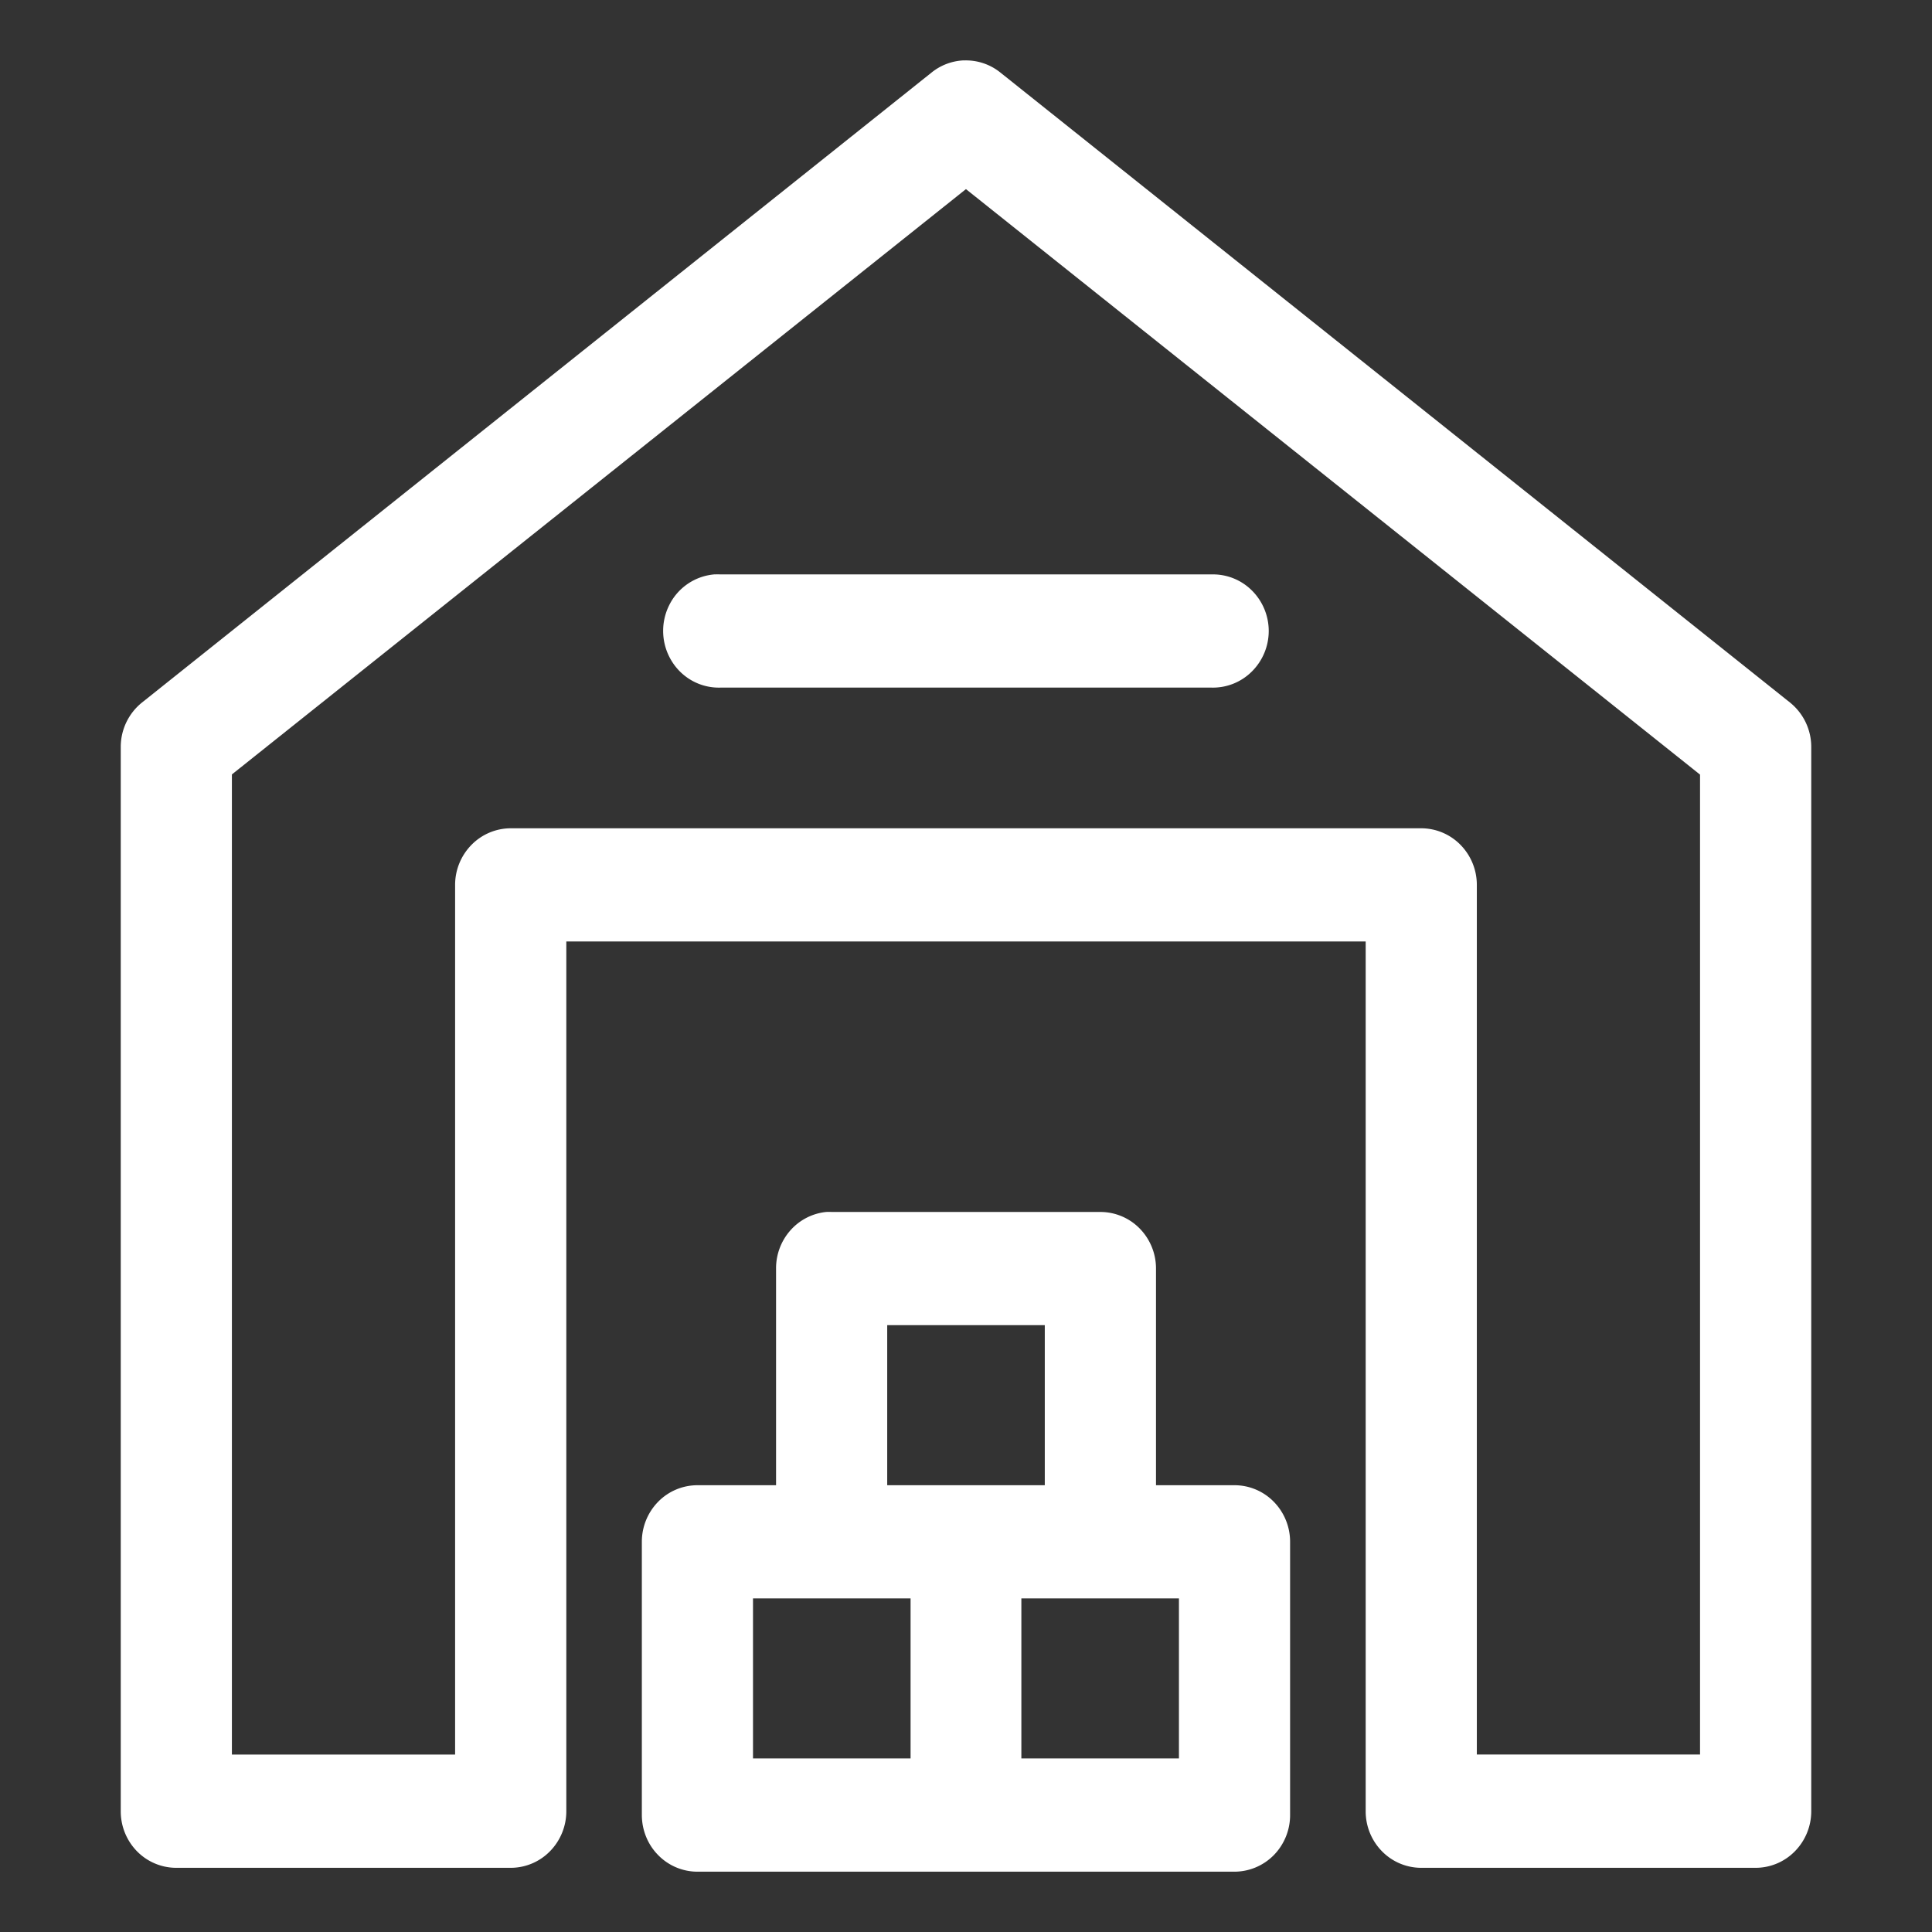 <svg width="32" height="32" fill="none" xmlns="http://www.w3.org/2000/svg"><rect width="100%" height="100%" fill="#333333" stroke="none"/><path d="M15.966 1a.911.911 0 00-.537.202L2.352 11.636A.943.943 0 002 12.37v17.632c0 .249.098.487.271.663a.912.912 0 00.653.272h5.532a.911.911 0 00.652-.273.946.946 0 00.272-.662V15.594h13.24v14.408c0 .249.098.487.272.663a.91.91 0 00.652.272h5.532a.912.912 0 00.652-.273.946.946 0 00.272-.662V12.37a.944.944 0 00-.352-.734L16.57 1.202a.91.91 0 00-.604-.201zM16 3.133l12.158 9.697v16.23h-3.697v-14.4a.946.946 0 00-.267-.663.913.913 0 00-.65-.278H8.456a.913.913 0 00-.65.278.946.946 0 00-.268.664v14.4H3.841V12.827l12.16-9.696zm-4.159 6.38a.921.921 0 00-.758.513.953.953 0 00.044.926c.173.28.478.445.802.437h8.143a.913.913 0 00.664-.268.946.946 0 000-1.34.912.912 0 00-.664-.267h-8.143a.879.879 0 00-.088 0zm1.842 10.561a.916.916 0 00-.591.304.947.947 0 00-.238.63V24.6h-1.299a.911.911 0 00-.652.272.946.946 0 00-.272.662v4.526c0 .25.096.49.27.666a.91.91 0 00.654.275h8.889c.245 0 .48-.098.654-.274a.947.947 0 00.27-.667v-4.526a.945.945 0 00-.272-.662.91.91 0 00-.652-.272h-1.297v-3.592a.946.946 0 00-.272-.662.912.912 0 00-.652-.272h-4.445a.943.943 0 00-.096 0zm1.012 1.875h2.61V24.6h-2.61v-2.65zm-2.223 4.526h2.61v2.65h-2.61v-2.65zm4.446 0h2.609v2.65h-2.61v-2.65z" fill="#fff"/></svg>